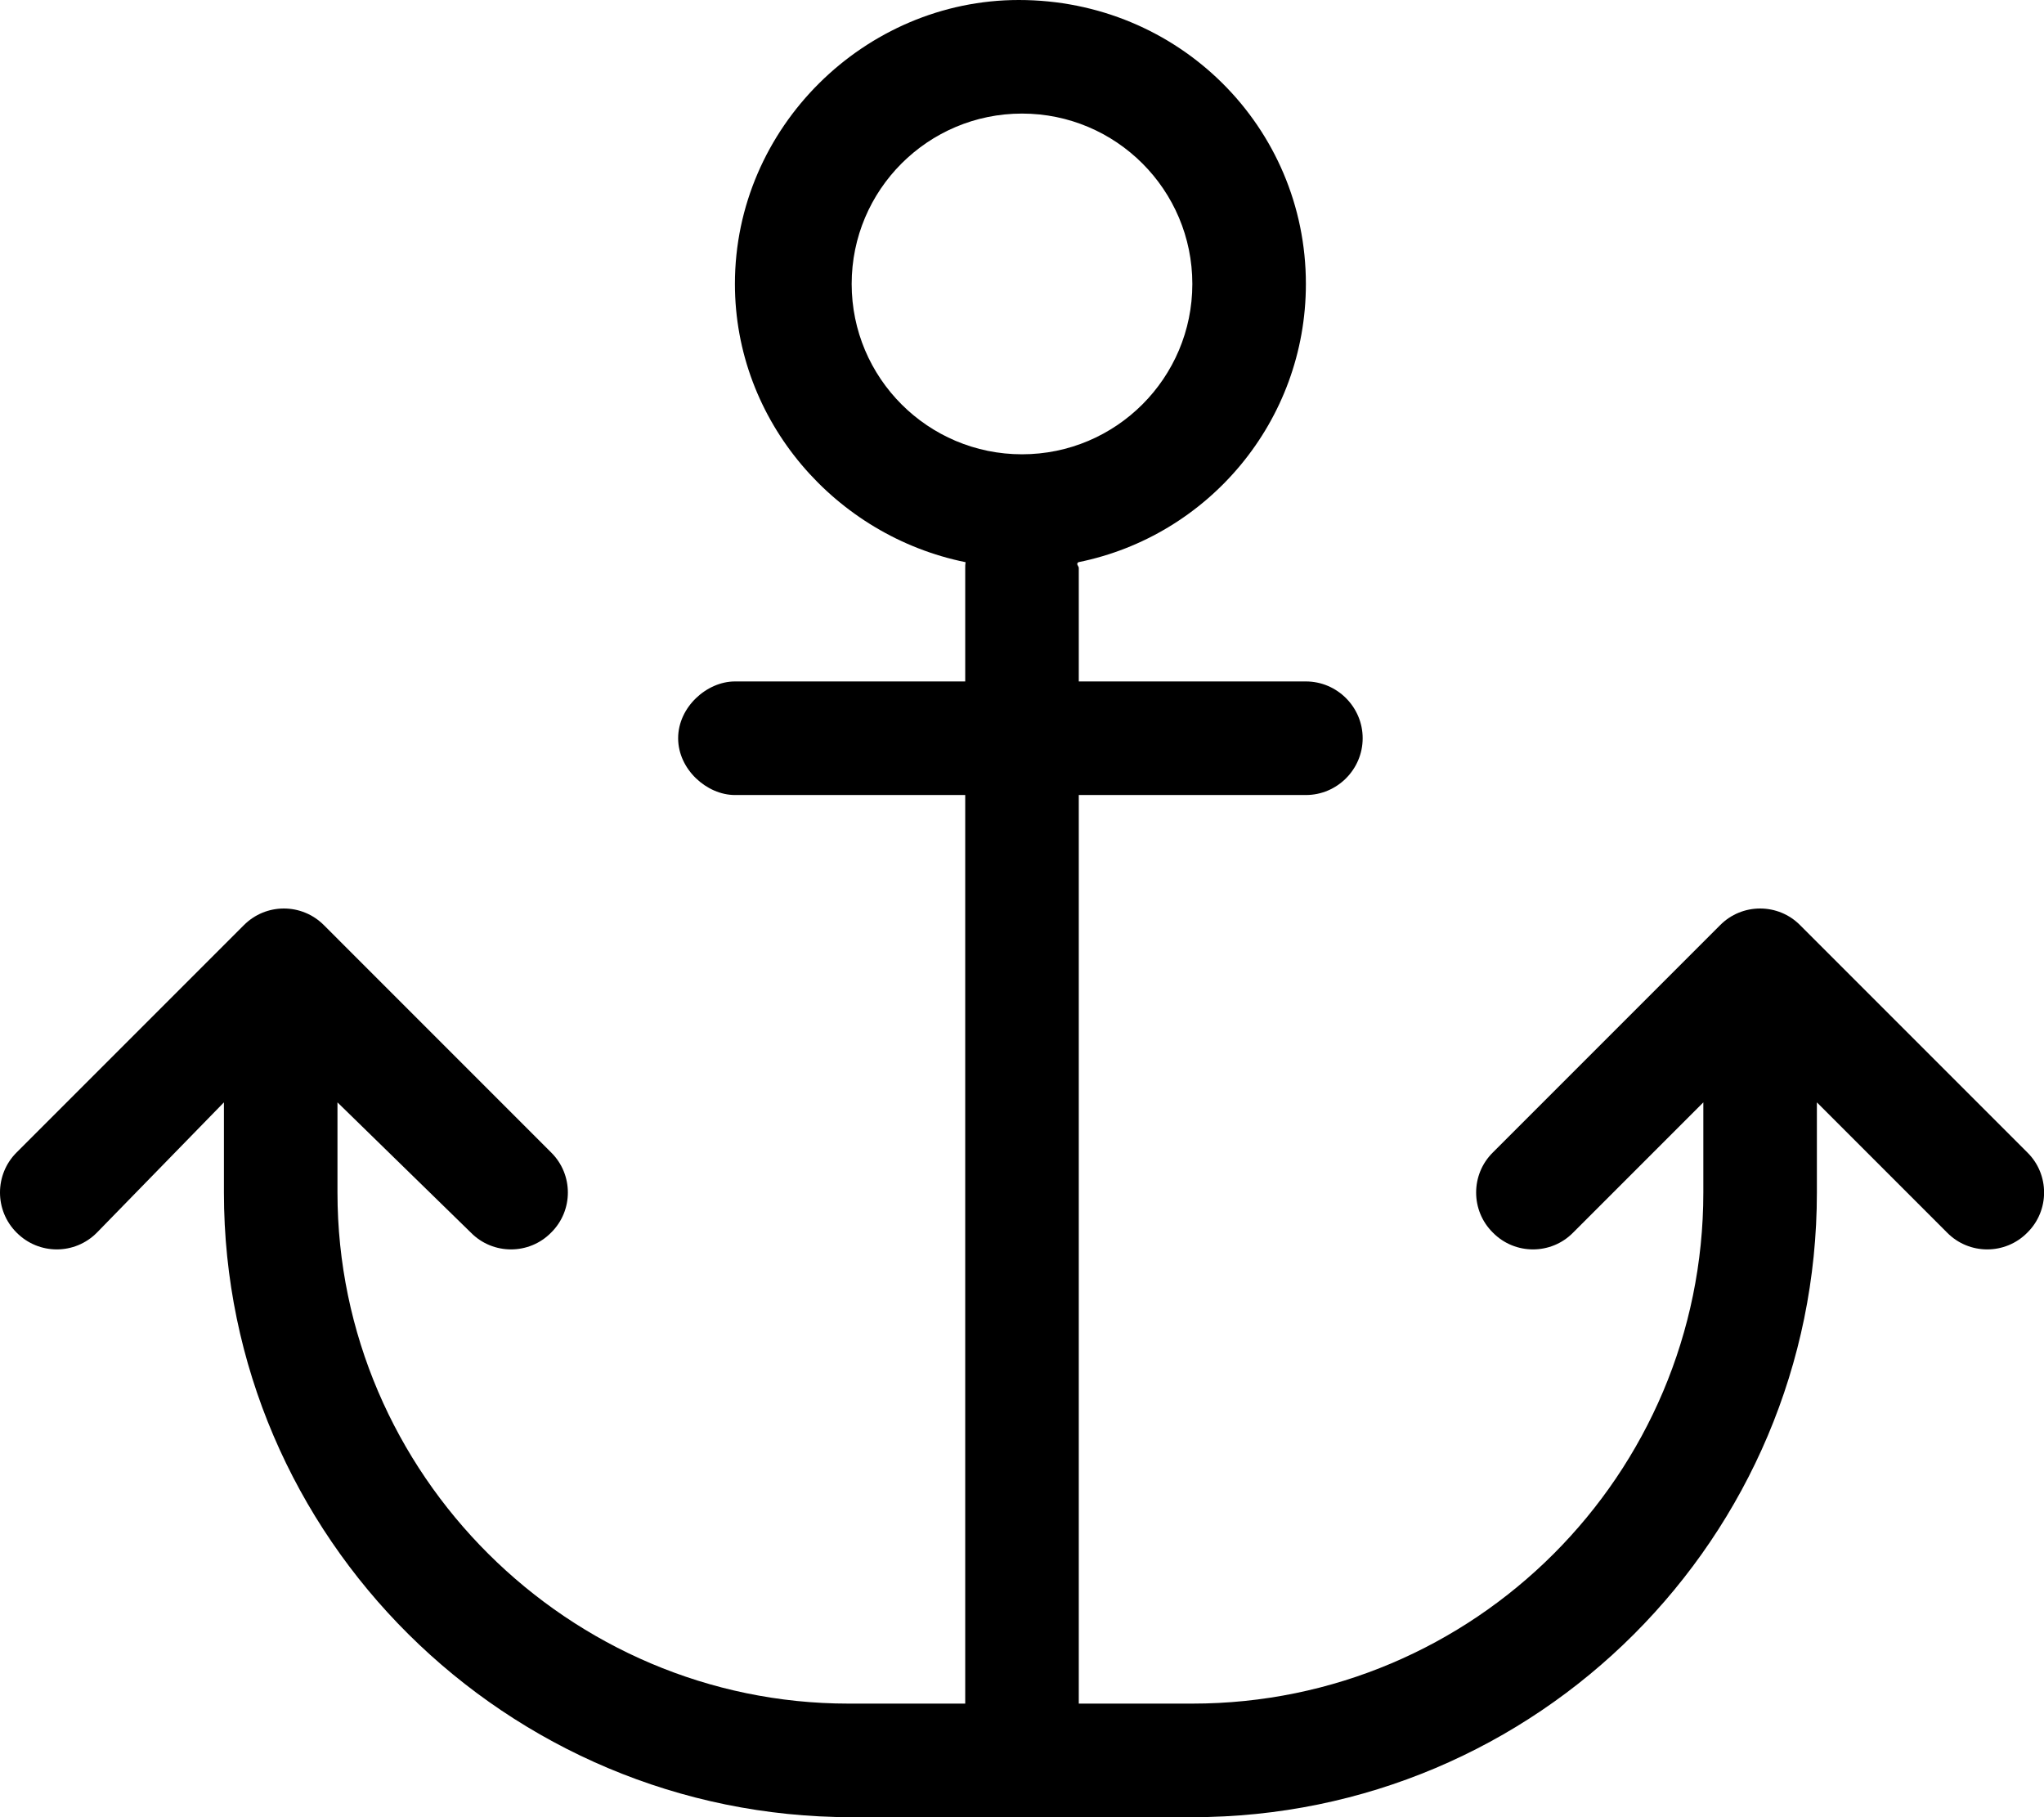 <svg xmlns="http://www.w3.org/2000/svg" viewBox="0 0 576 512"><!--! Font Awesome Pro 6.1.1 by @fontawesome - https://fontawesome.com License - https://fontawesome.com/license (Commercial License) Copyright 2022 Fonticons, Inc. --><path d="M368 80C368 118.7 340.5 151 303.9 158.4C303.1 158.9 304 159.5 304 160V192H368C376.8 192 384 199.2 384 208C384 216.8 376.8 224 368 224H304V480H336C415.5 480 480 415.5 480 336V310.6L443.3 347.3C437.1 353.6 426.9 353.6 420.7 347.3C414.4 341.1 414.4 330.9 420.7 324.7L484.7 260.7C490.9 254.4 501.1 254.4 507.3 260.7L571.3 324.7C577.6 330.9 577.6 341.1 571.3 347.3C565.1 353.6 554.9 353.6 548.7 347.3L512 310.6V336C512 433.2 433.2 512 336 512H240C142.8 512 63.1 433.2 63.1 336V310.6L27.31 347.3C21.07 353.6 10.94 353.6 4.686 347.3C-1.562 341.1-1.562 330.9 4.686 324.7L68.69 260.7C74.93 254.4 85.06 254.4 91.31 260.7L155.3 324.7C161.6 330.9 161.6 341.1 155.3 347.3C149.1 353.6 138.9 353.6 132.7 347.3L95.1 310.6V336C95.1 415.5 160.5 480 239.1 480H272V224H207.1C199.2 224 191.1 216.8 191.1 208C191.1 199.2 199.2 192 207.1 192H272V160C272 159.5 272 158.9 272.1 158.4C235.5 151 207.1 118.7 207.1 80C207.1 35.82 243.8 0 287.1 0C332.2 0 368 35.82 368 80H368zM288 128C314.5 128 336 106.5 336 80C336 53.49 314.5 32 288 32C261.5 32 240 53.49 240 80C240 106.5 261.5 128 288 128z"/></svg>